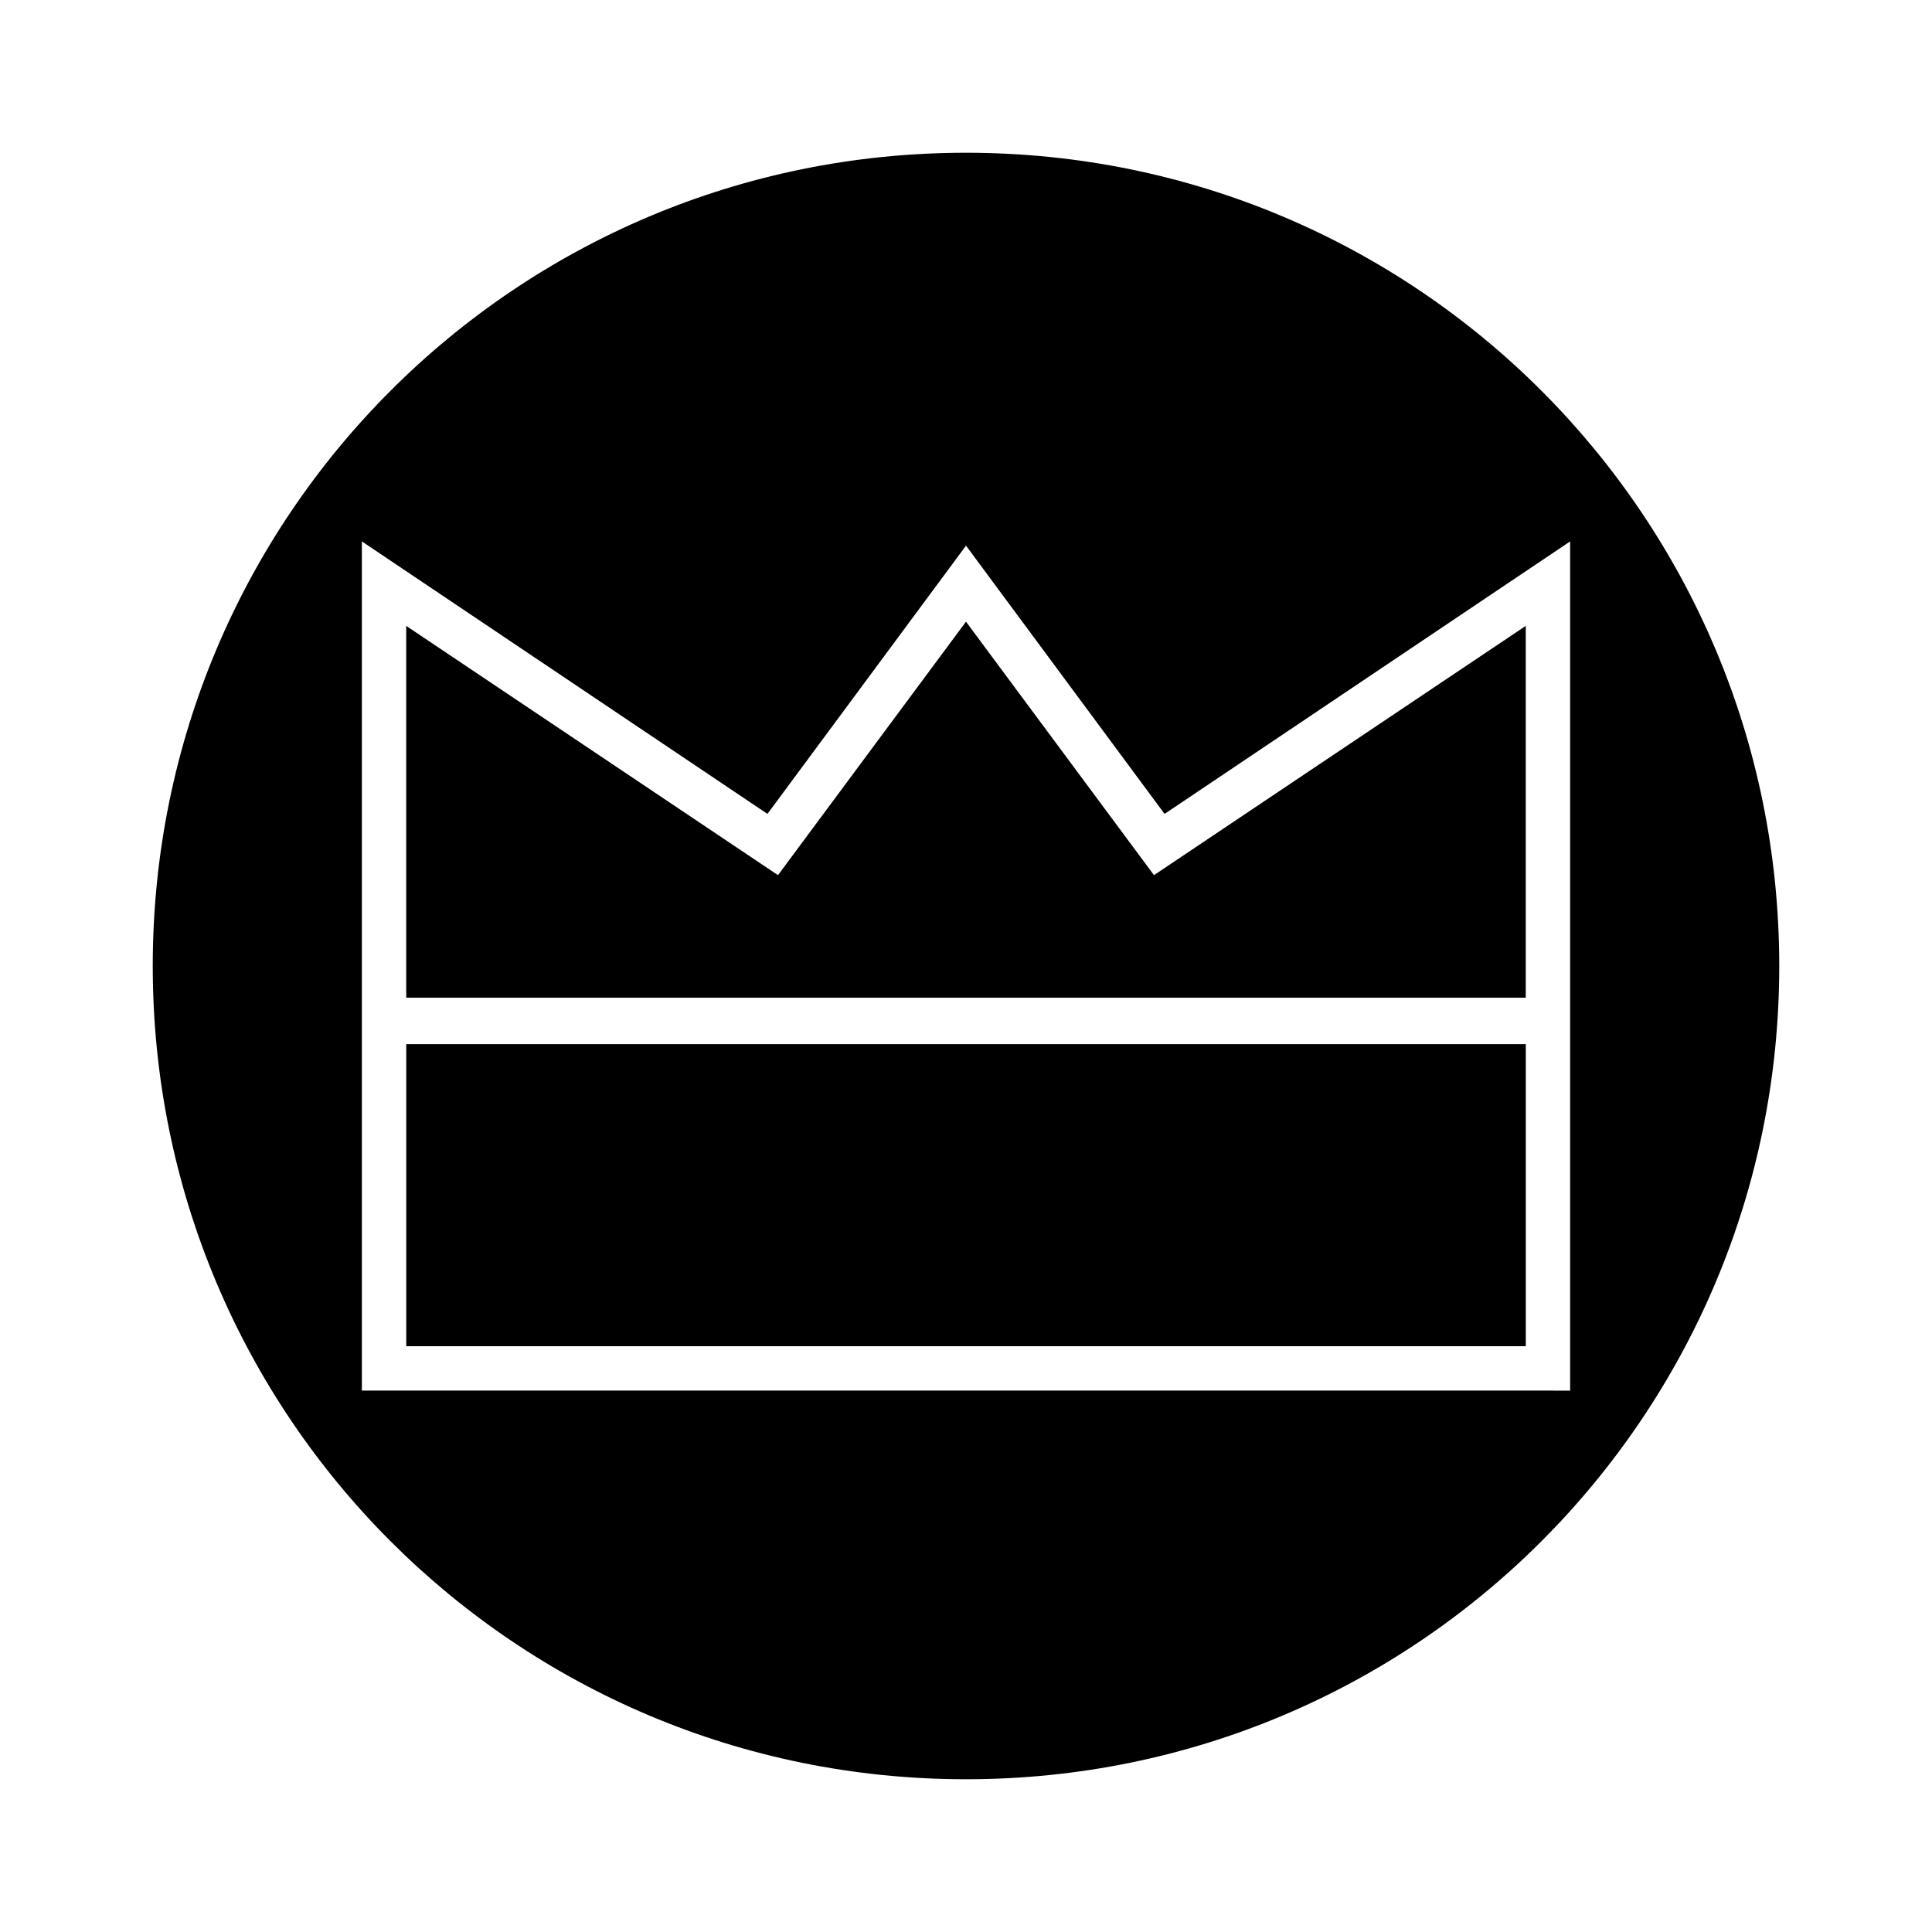 <?xml version="1.0" encoding="UTF-8"?>
<!-- Uploaded to: SVG Repo, www.svgrepo.com, Generator: SVG Repo Mixer Tools -->
<svg fill="#000000" width="800px" height="800px" version="1.1" viewBox="144 144 512 512" xmlns="http://www.w3.org/2000/svg">
 <g>
  <path d="m548.34 408.39v-98.523l-98.523 66.055-49.82-67.172-49.824 67.172-98.52-66.055v98.523z"/>
  <path d="m251.66 420.71h296.69v80.051h-296.69z"/>
  <path d="m400 184.48c-119.24 0-215.52 96.281-215.52 215.52 0 119.23 96.281 215.52 215.52 215.52 119.23 0 215.52-96.281 215.52-215.52 0-119.24-96.281-215.52-215.52-215.52zm-160.1 328.04v-225.04l107.48 72.211 52.621-71.09 52.621 71.094 107.48-72.211v225.04z"/>
 </g>
</svg>